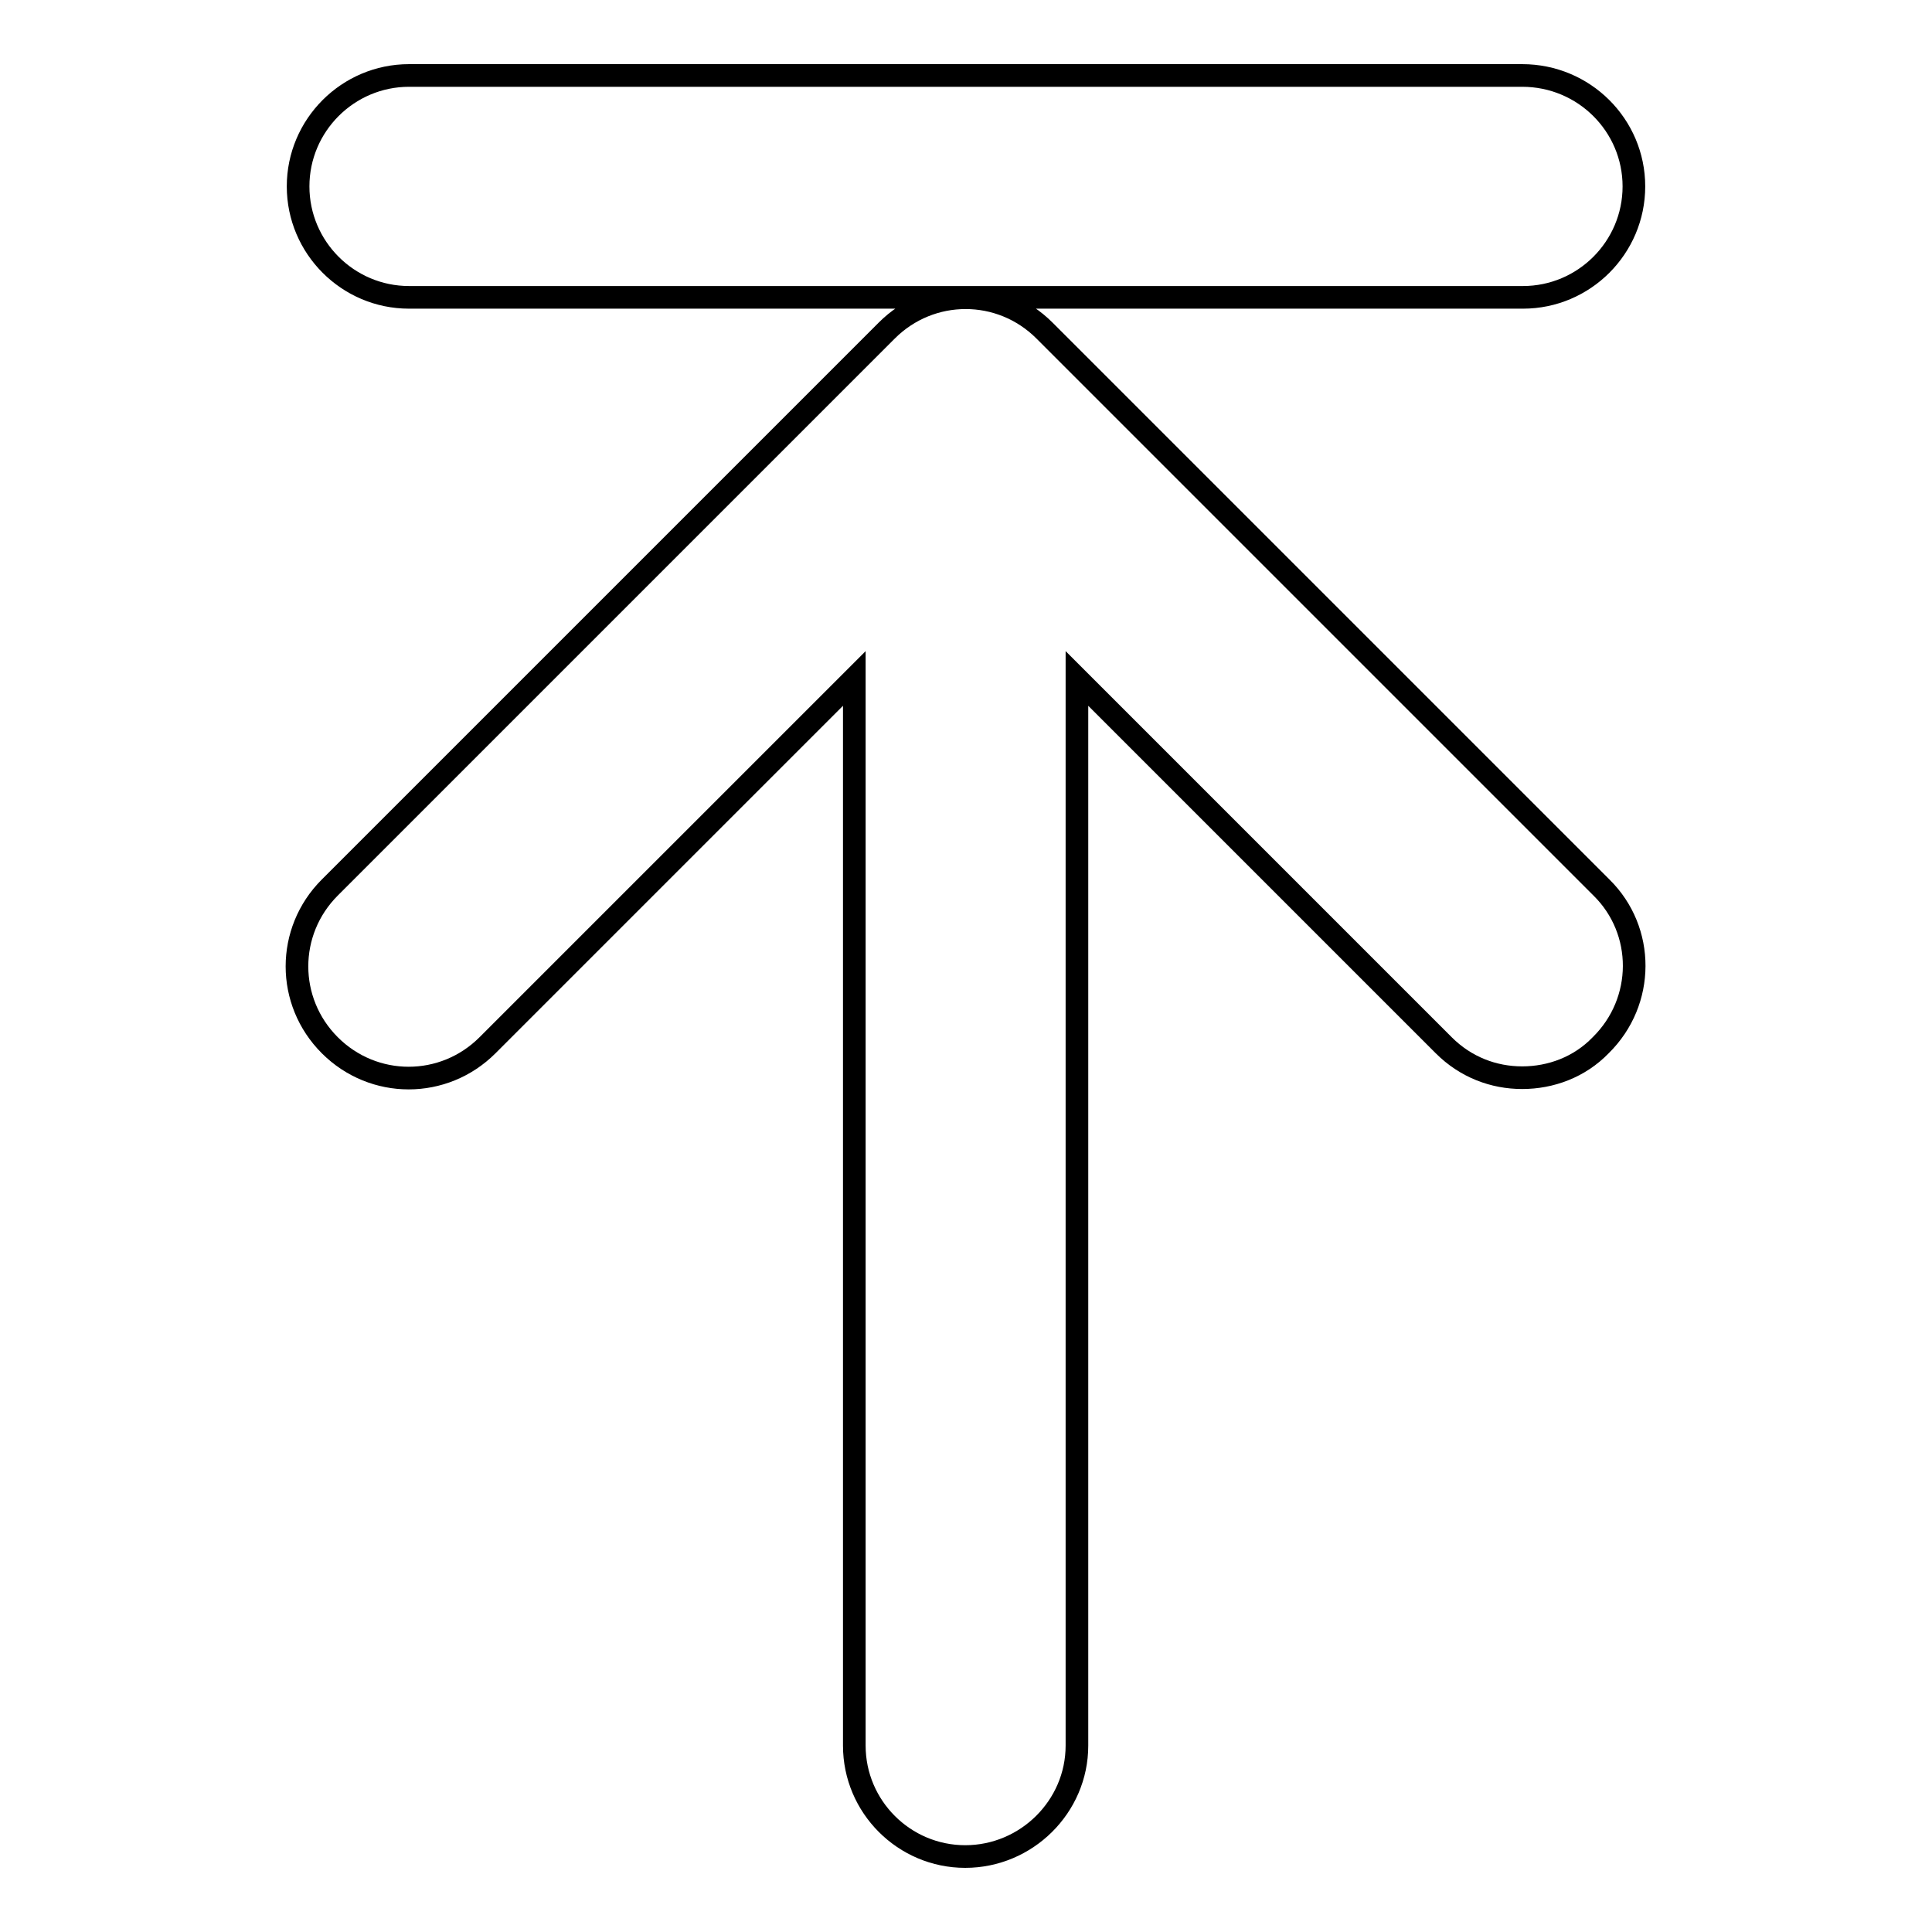 <?xml version="1.0" encoding="utf-8"?>
<!-- Svg Vector Icons : http://www.onlinewebfonts.com/icon -->
<!DOCTYPE svg PUBLIC "-//W3C//DTD SVG 1.1//EN" "http://www.w3.org/Graphics/SVG/1.1/DTD/svg11.dtd">
<svg version="1.1" xmlns="http://www.w3.org/2000/svg" xmlns:xlink="http://www.w3.org/1999/xlink" x="0px" y="0px" viewBox="0 0 256 256" enable-background="new 0 0 256 256" xml:space="preserve">
<g><g><path stroke-width="3" fill-opacity="0" stroke="#000000"  d="M212.2,117.6l-73.8-73.8c-5.8-5.8-15.1-5.8-20.9,0l-73.8,73.8c-5.8,5.8-5.8,15.1,0,20.9c5.8,5.8,15.1,5.8,20.9,0l48.6-48.6v141.4c0,8.1,6.6,14.7,14.7,14.7s14.8-6.6,14.8-14.7V89.9l48.6,48.6c2.9,2.9,6.6,4.3,10.4,4.3c3.8,0,7.6-1.4,10.4-4.3C218,132.7,218,123.3,212.2,117.6L212.2,117.6L212.2,117.6L212.2,117.6z M216.5,24.7c0,8.1-6.6,14.7-14.7,14.7H54.2c-8.1,0-14.7-6.6-14.7-14.7l0,0c0-8.1,6.6-14.7,14.7-14.7h147.5C209.9,10,216.5,16.6,216.5,24.7L216.5,24.7z"/></g></g>
</svg>